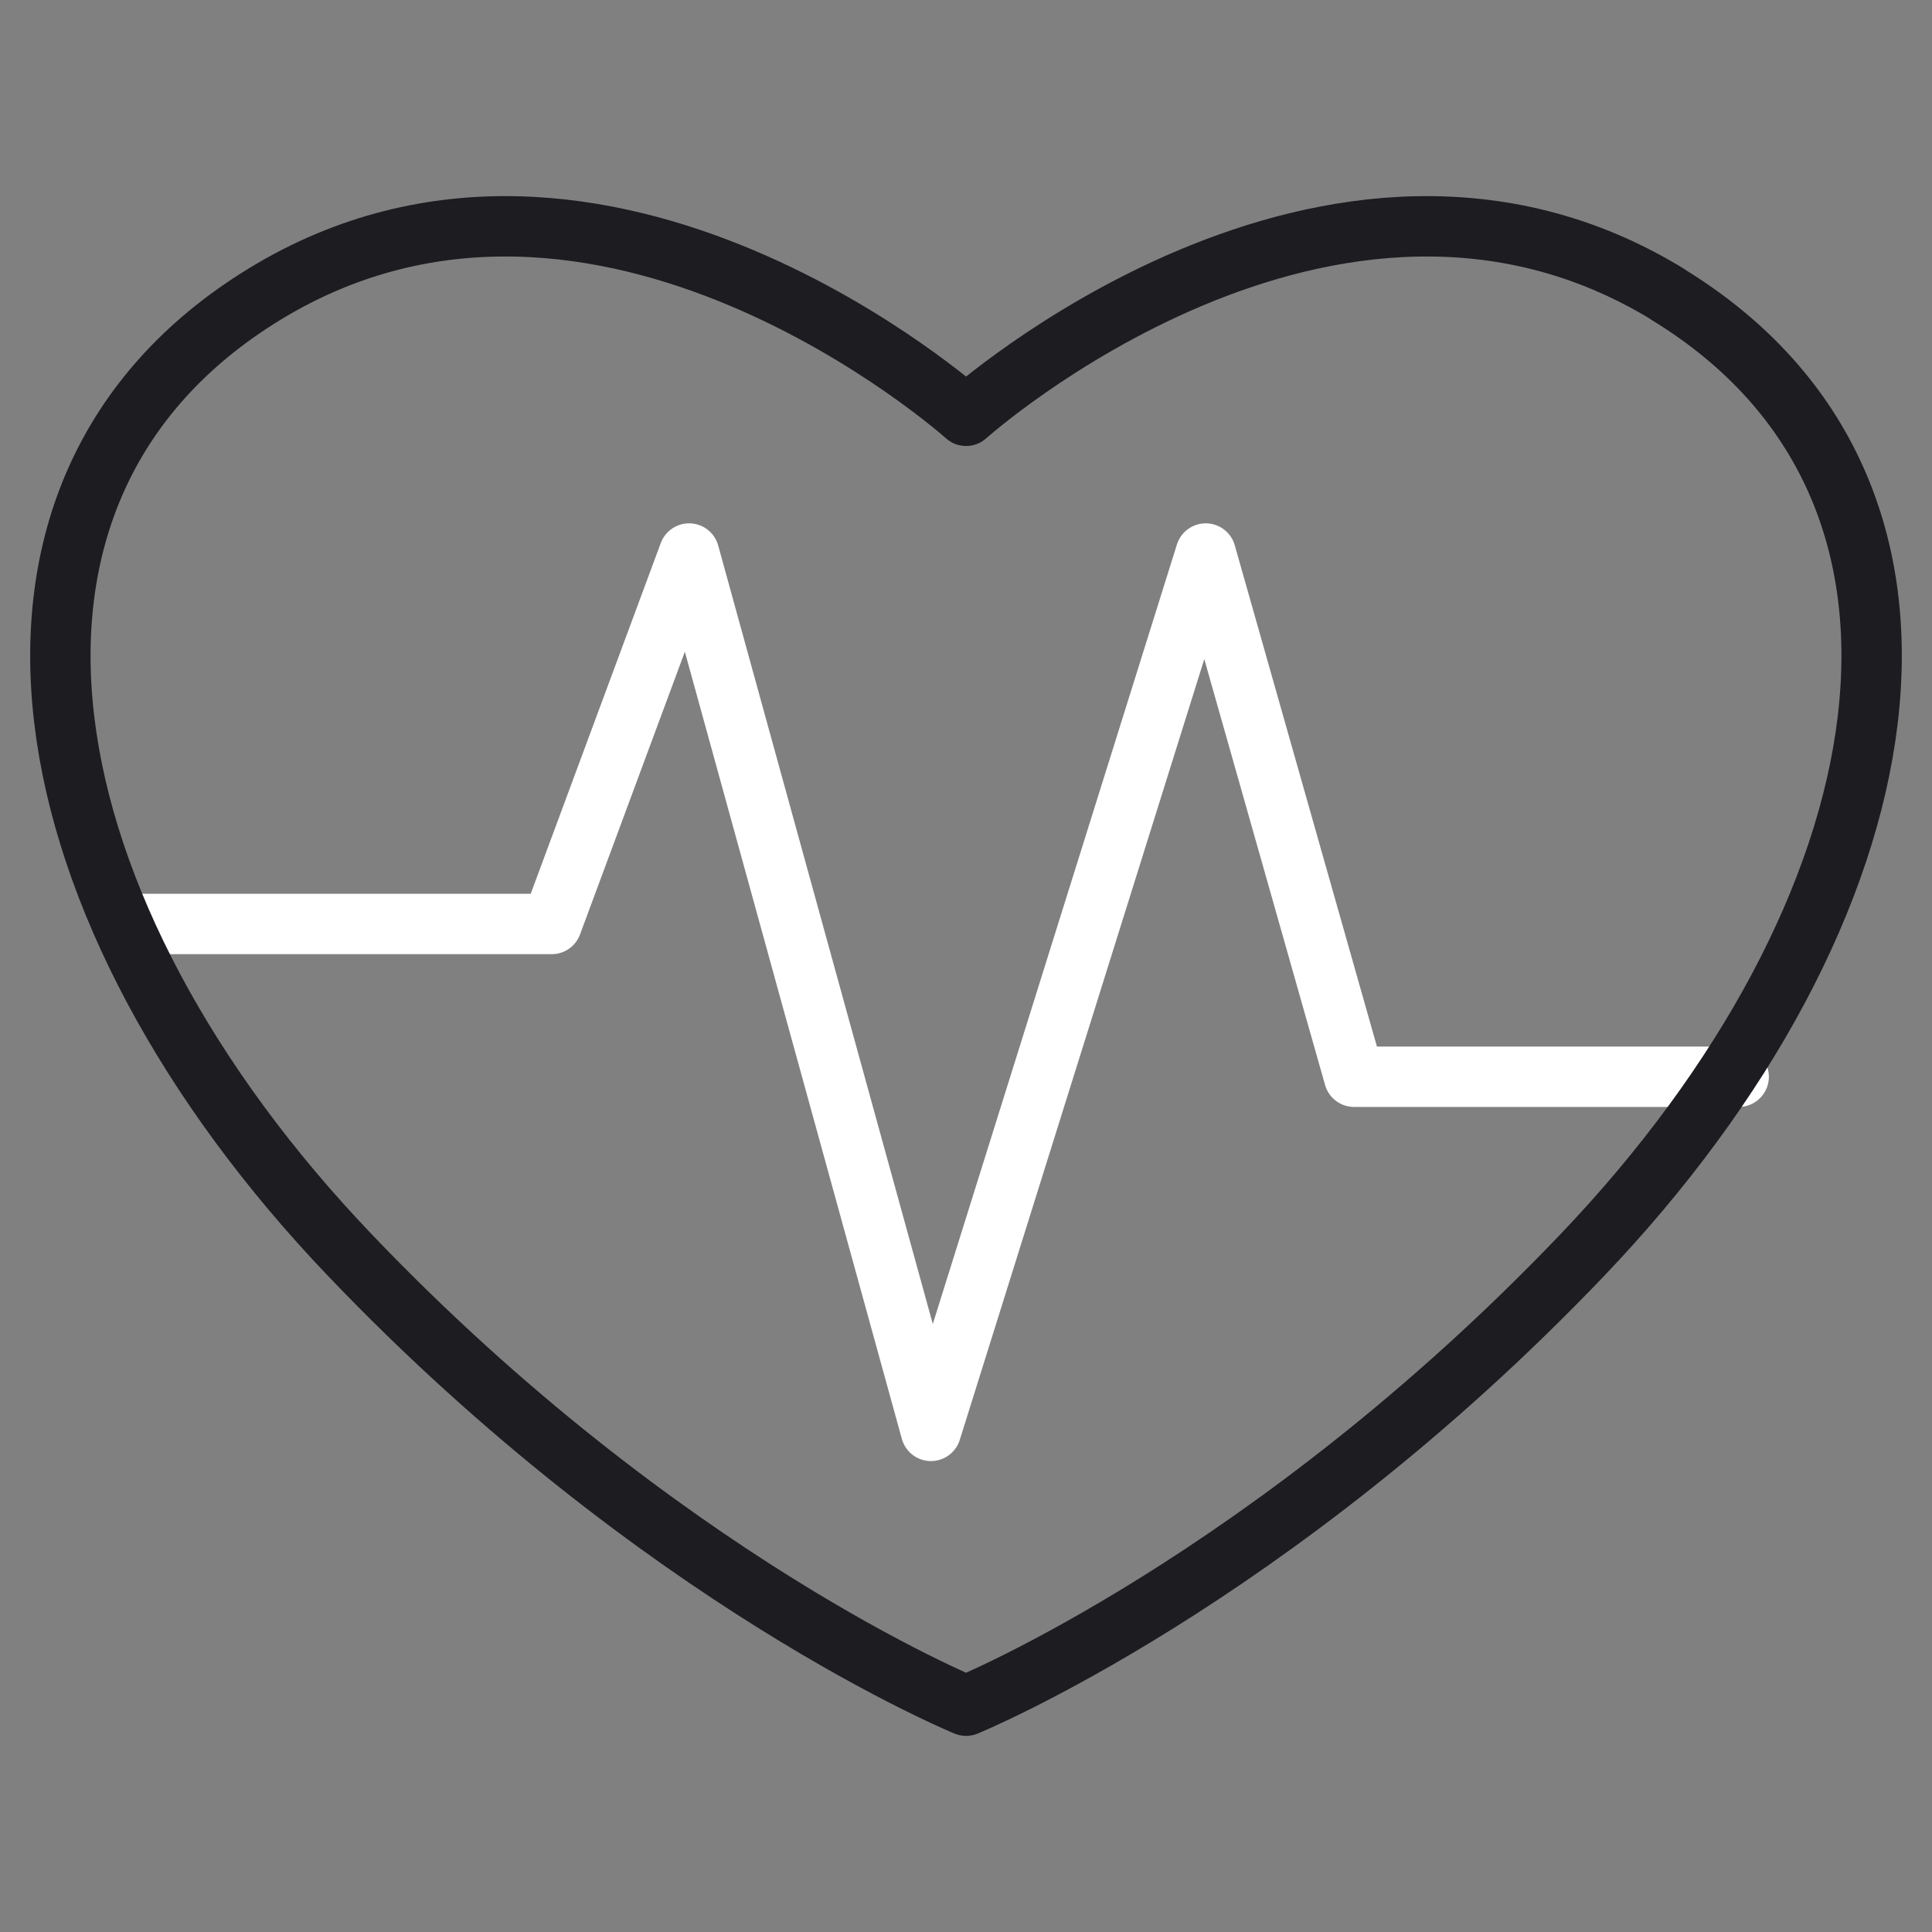 <svg width="64" height="64" viewBox="0 0 64 64" fill="none" xmlns="http://www.w3.org/2000/svg">
<rect x="0" y="0" width="64" height="64" fill="#808080" stroke="none"/>
<path d="M4.268 30.608H18.276L22.827 18.336L30.839 47.4L39.941 18.336L44.857 35.669H57.596" stroke="white" stroke-width="2" stroke-linecap="round" stroke-linejoin="round"/>
<path d="M55.238 9.742C44.088 2.936 32.003 13.774 32.003 13.774C32.003 13.774 19.918 2.936 8.768 9.742C-1.884 16.247 0.777 30.265 11.594 41.581C21.902 52.378 32.003 56.503 32.003 56.503C32.003 56.503 42.103 52.378 52.411 41.581C63.218 30.265 65.889 16.237 55.227 9.742H55.238Z" stroke="#1C1C21" stroke-width="2" stroke-linecap="round" stroke-linejoin="round"/>
</svg>
